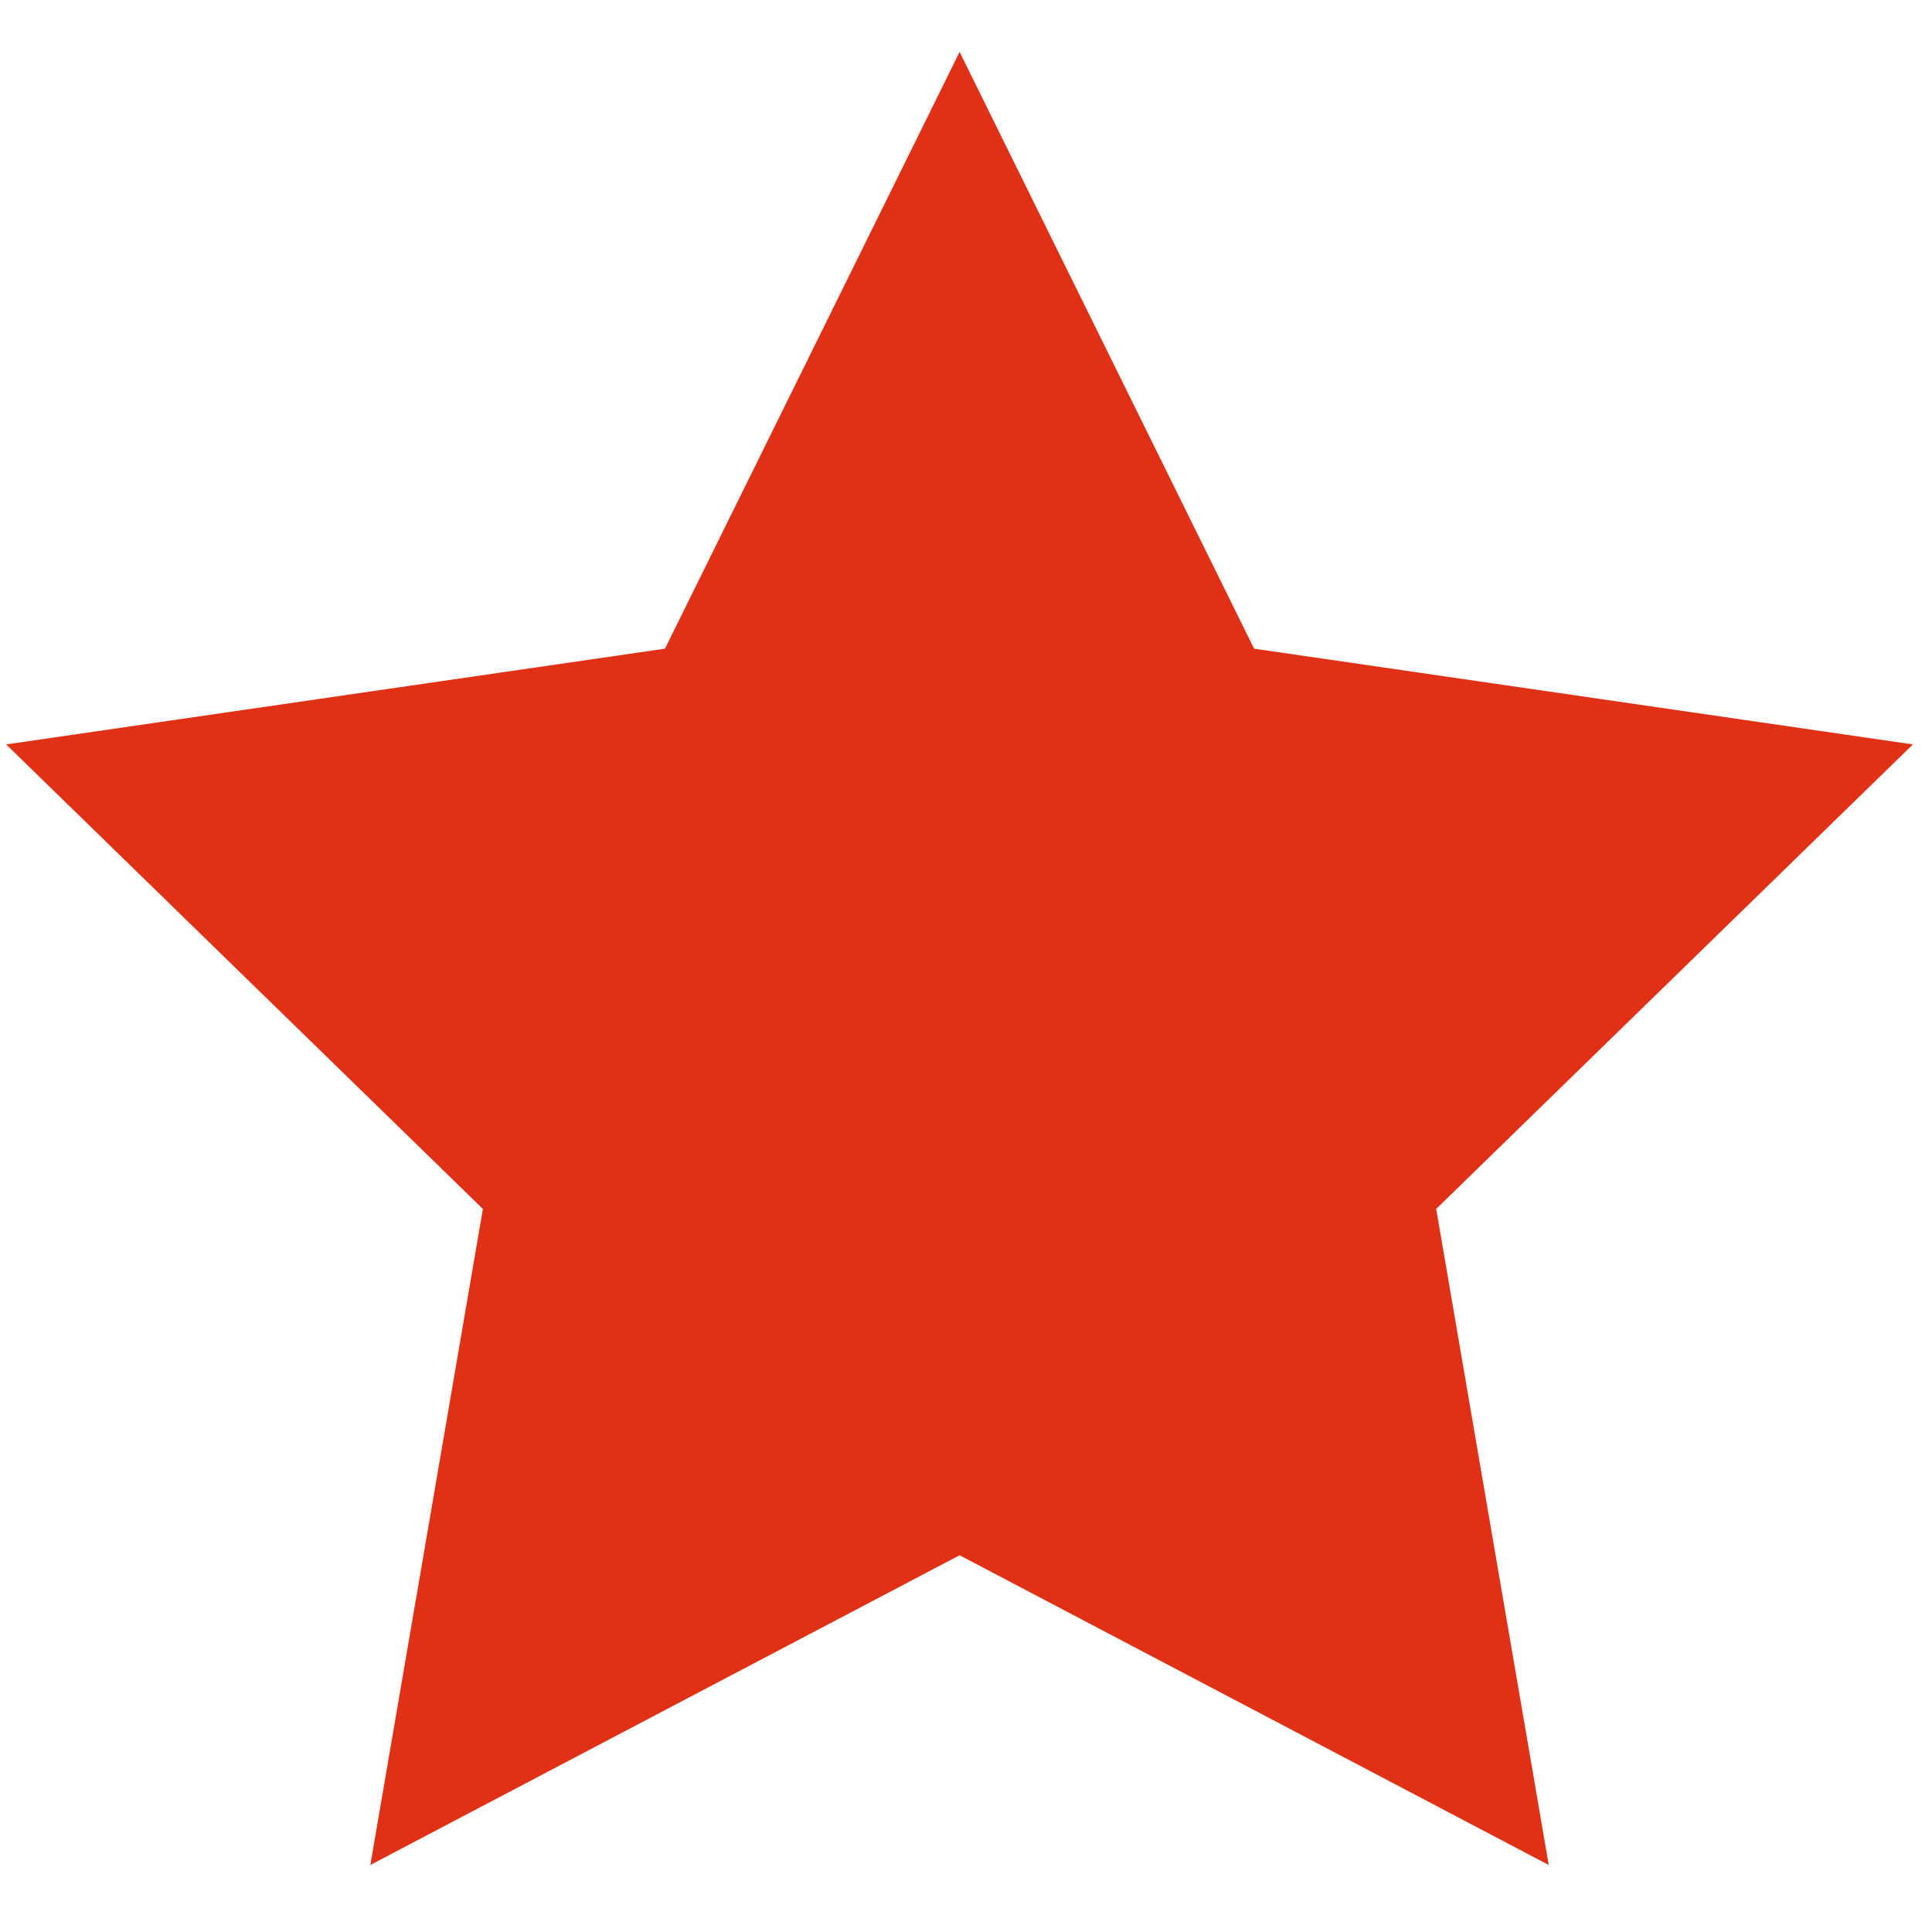 <svg width="16" height="16" viewBox="0 0 16 16" fill="none" xmlns="http://www.w3.org/2000/svg">
<path fill-rule="evenodd" clip-rule="evenodd" d="M7.947 12.88L3.067 15.445L3.999 10.012L0.051 6.165L5.507 5.372L7.947 0.43L10.386 5.372L15.842 6.165L11.894 10.012L12.826 15.445L7.947 12.88Z" fill="#E03015"/>
</svg>
